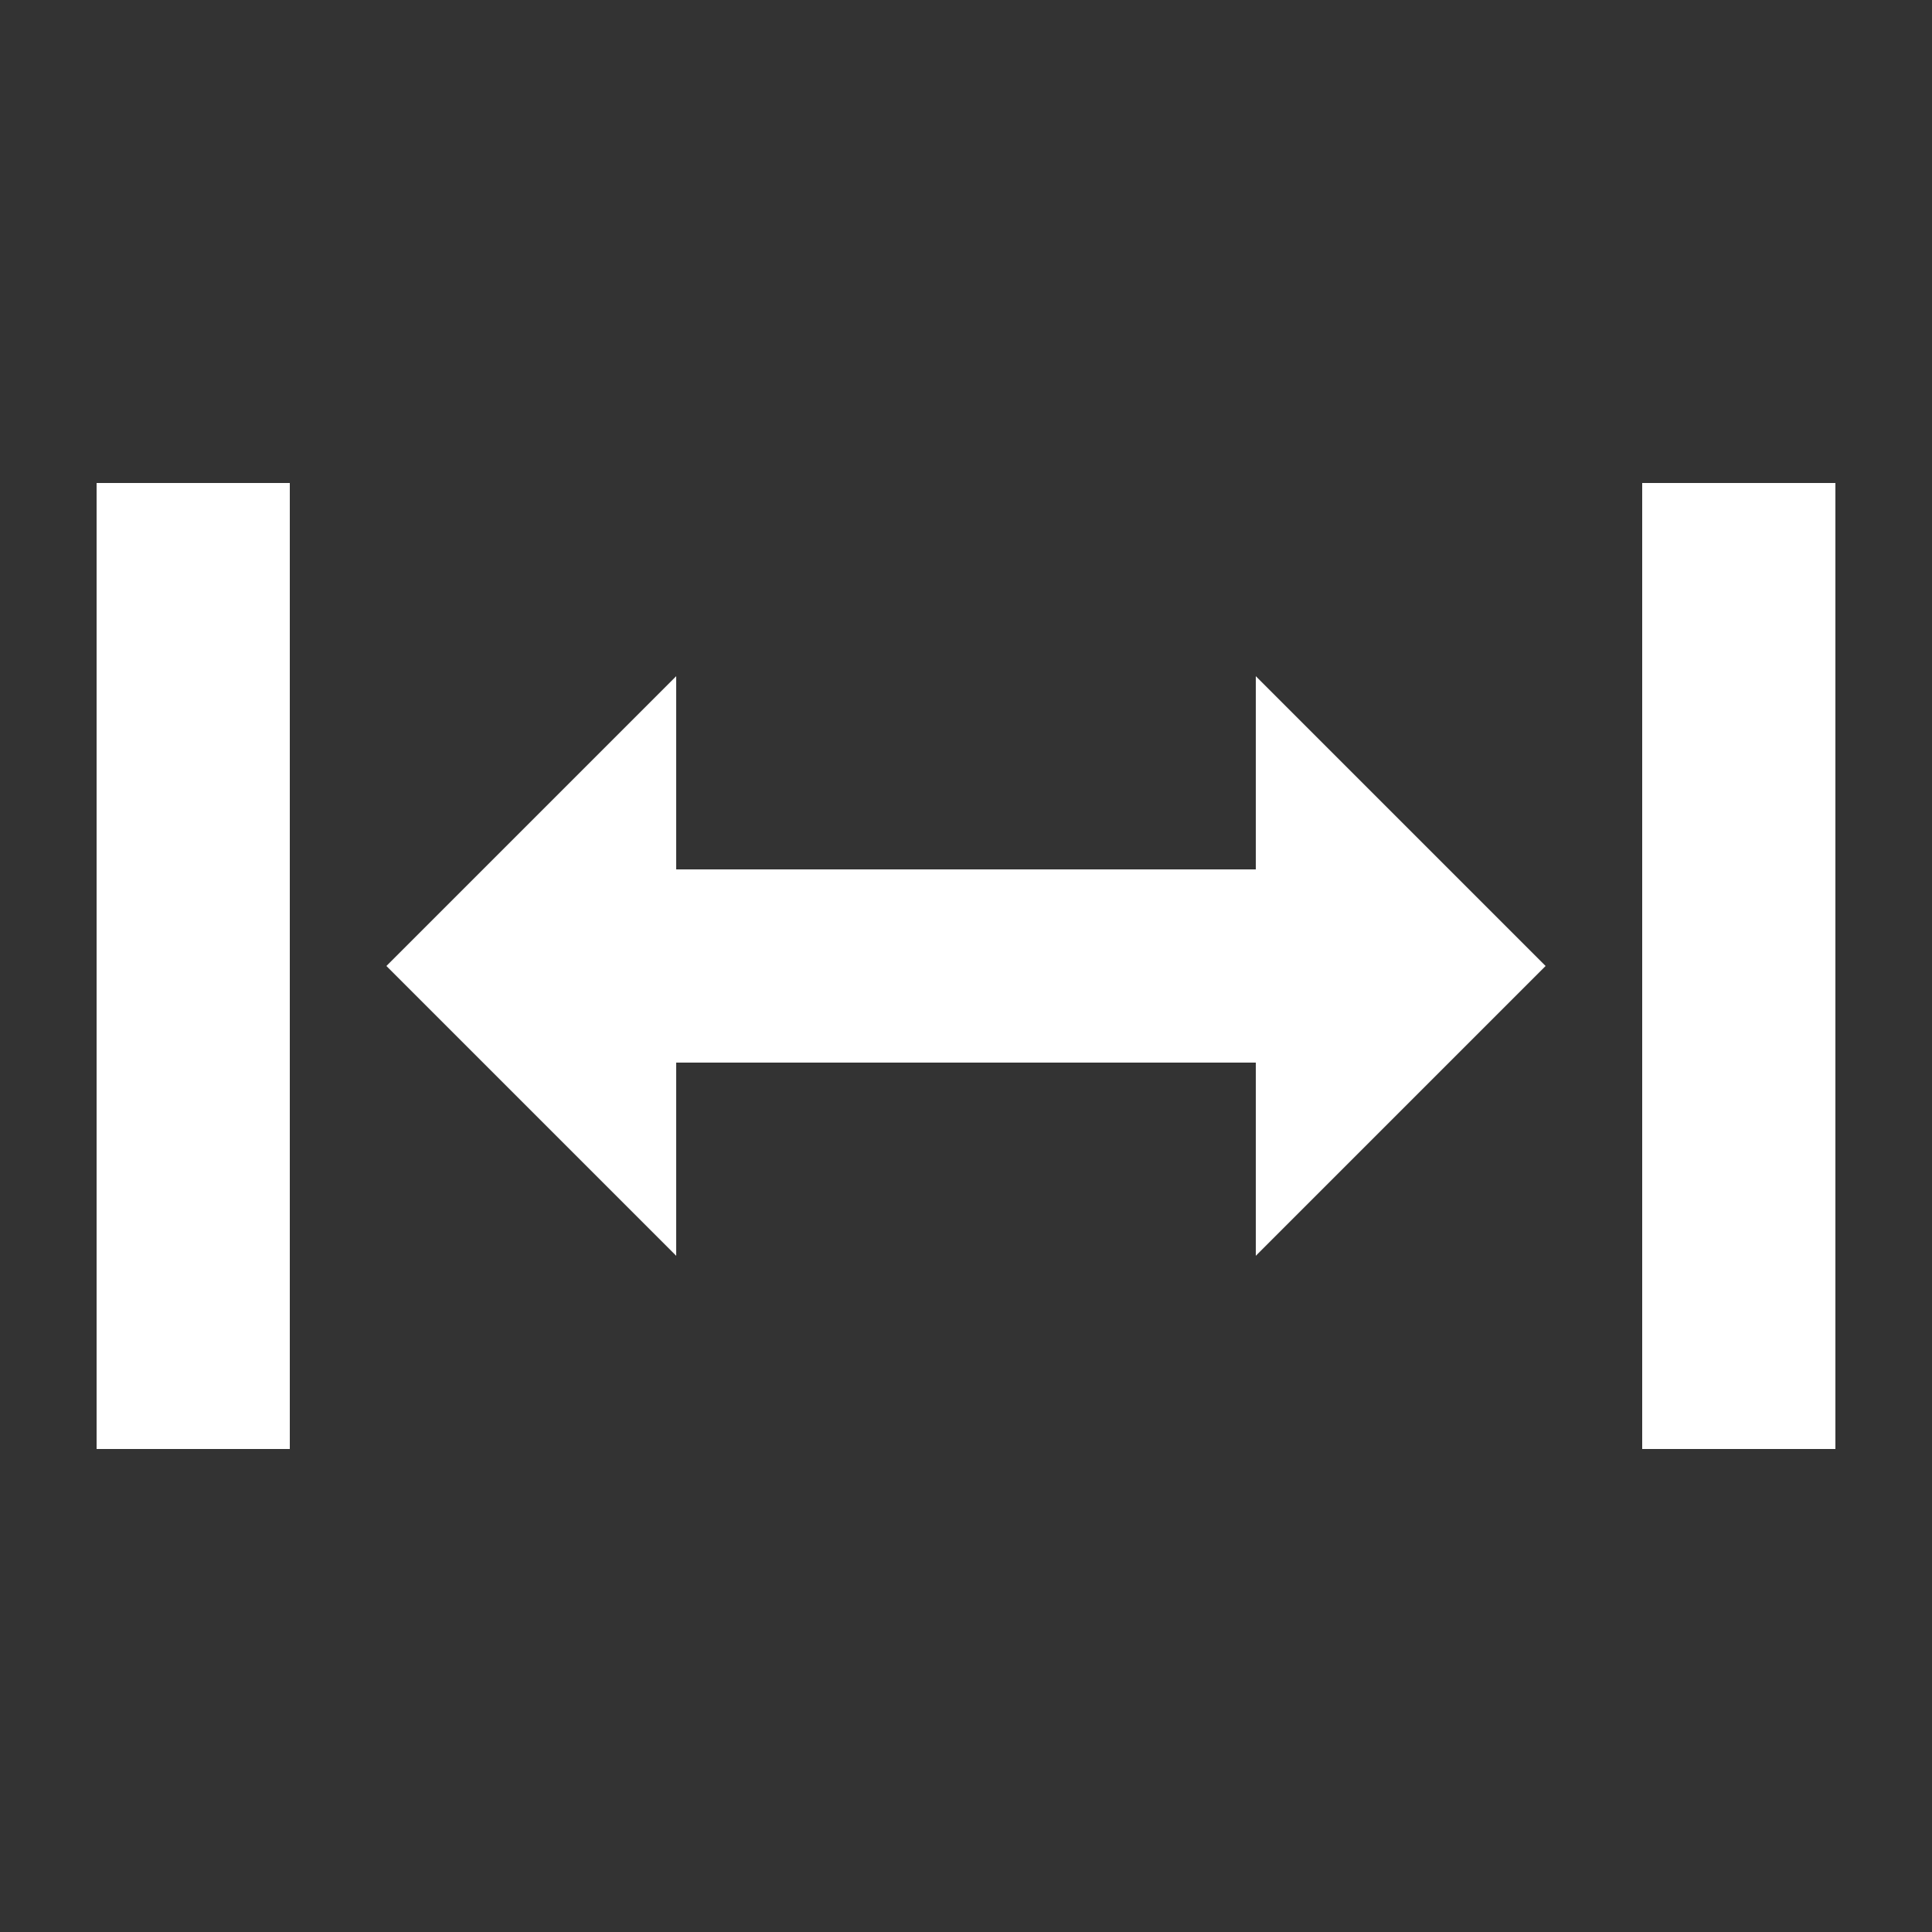 <svg xmlns="http://www.w3.org/2000/svg" xmlns:xlink="http://www.w3.org/1999/xlink" x="0px" y="0px" fill="#FFFFFF" enable-background="new 0 0 20 20" version="1.1" viewBox="0 0 100 100" xml:space="preserve">
    <rect x="0" y="0" width="100" height="100" fill="#333333" stroke="none"/>
    <polygon points="35,65 35,55 65,55 65,65 80,50 65,35 65,45 35,45 35,35 20,50 "/>
    <rect width="10" height="50" x="5" y="25"/>
    <rect width="10" height="50" x="85" y="25"/>
</svg>
